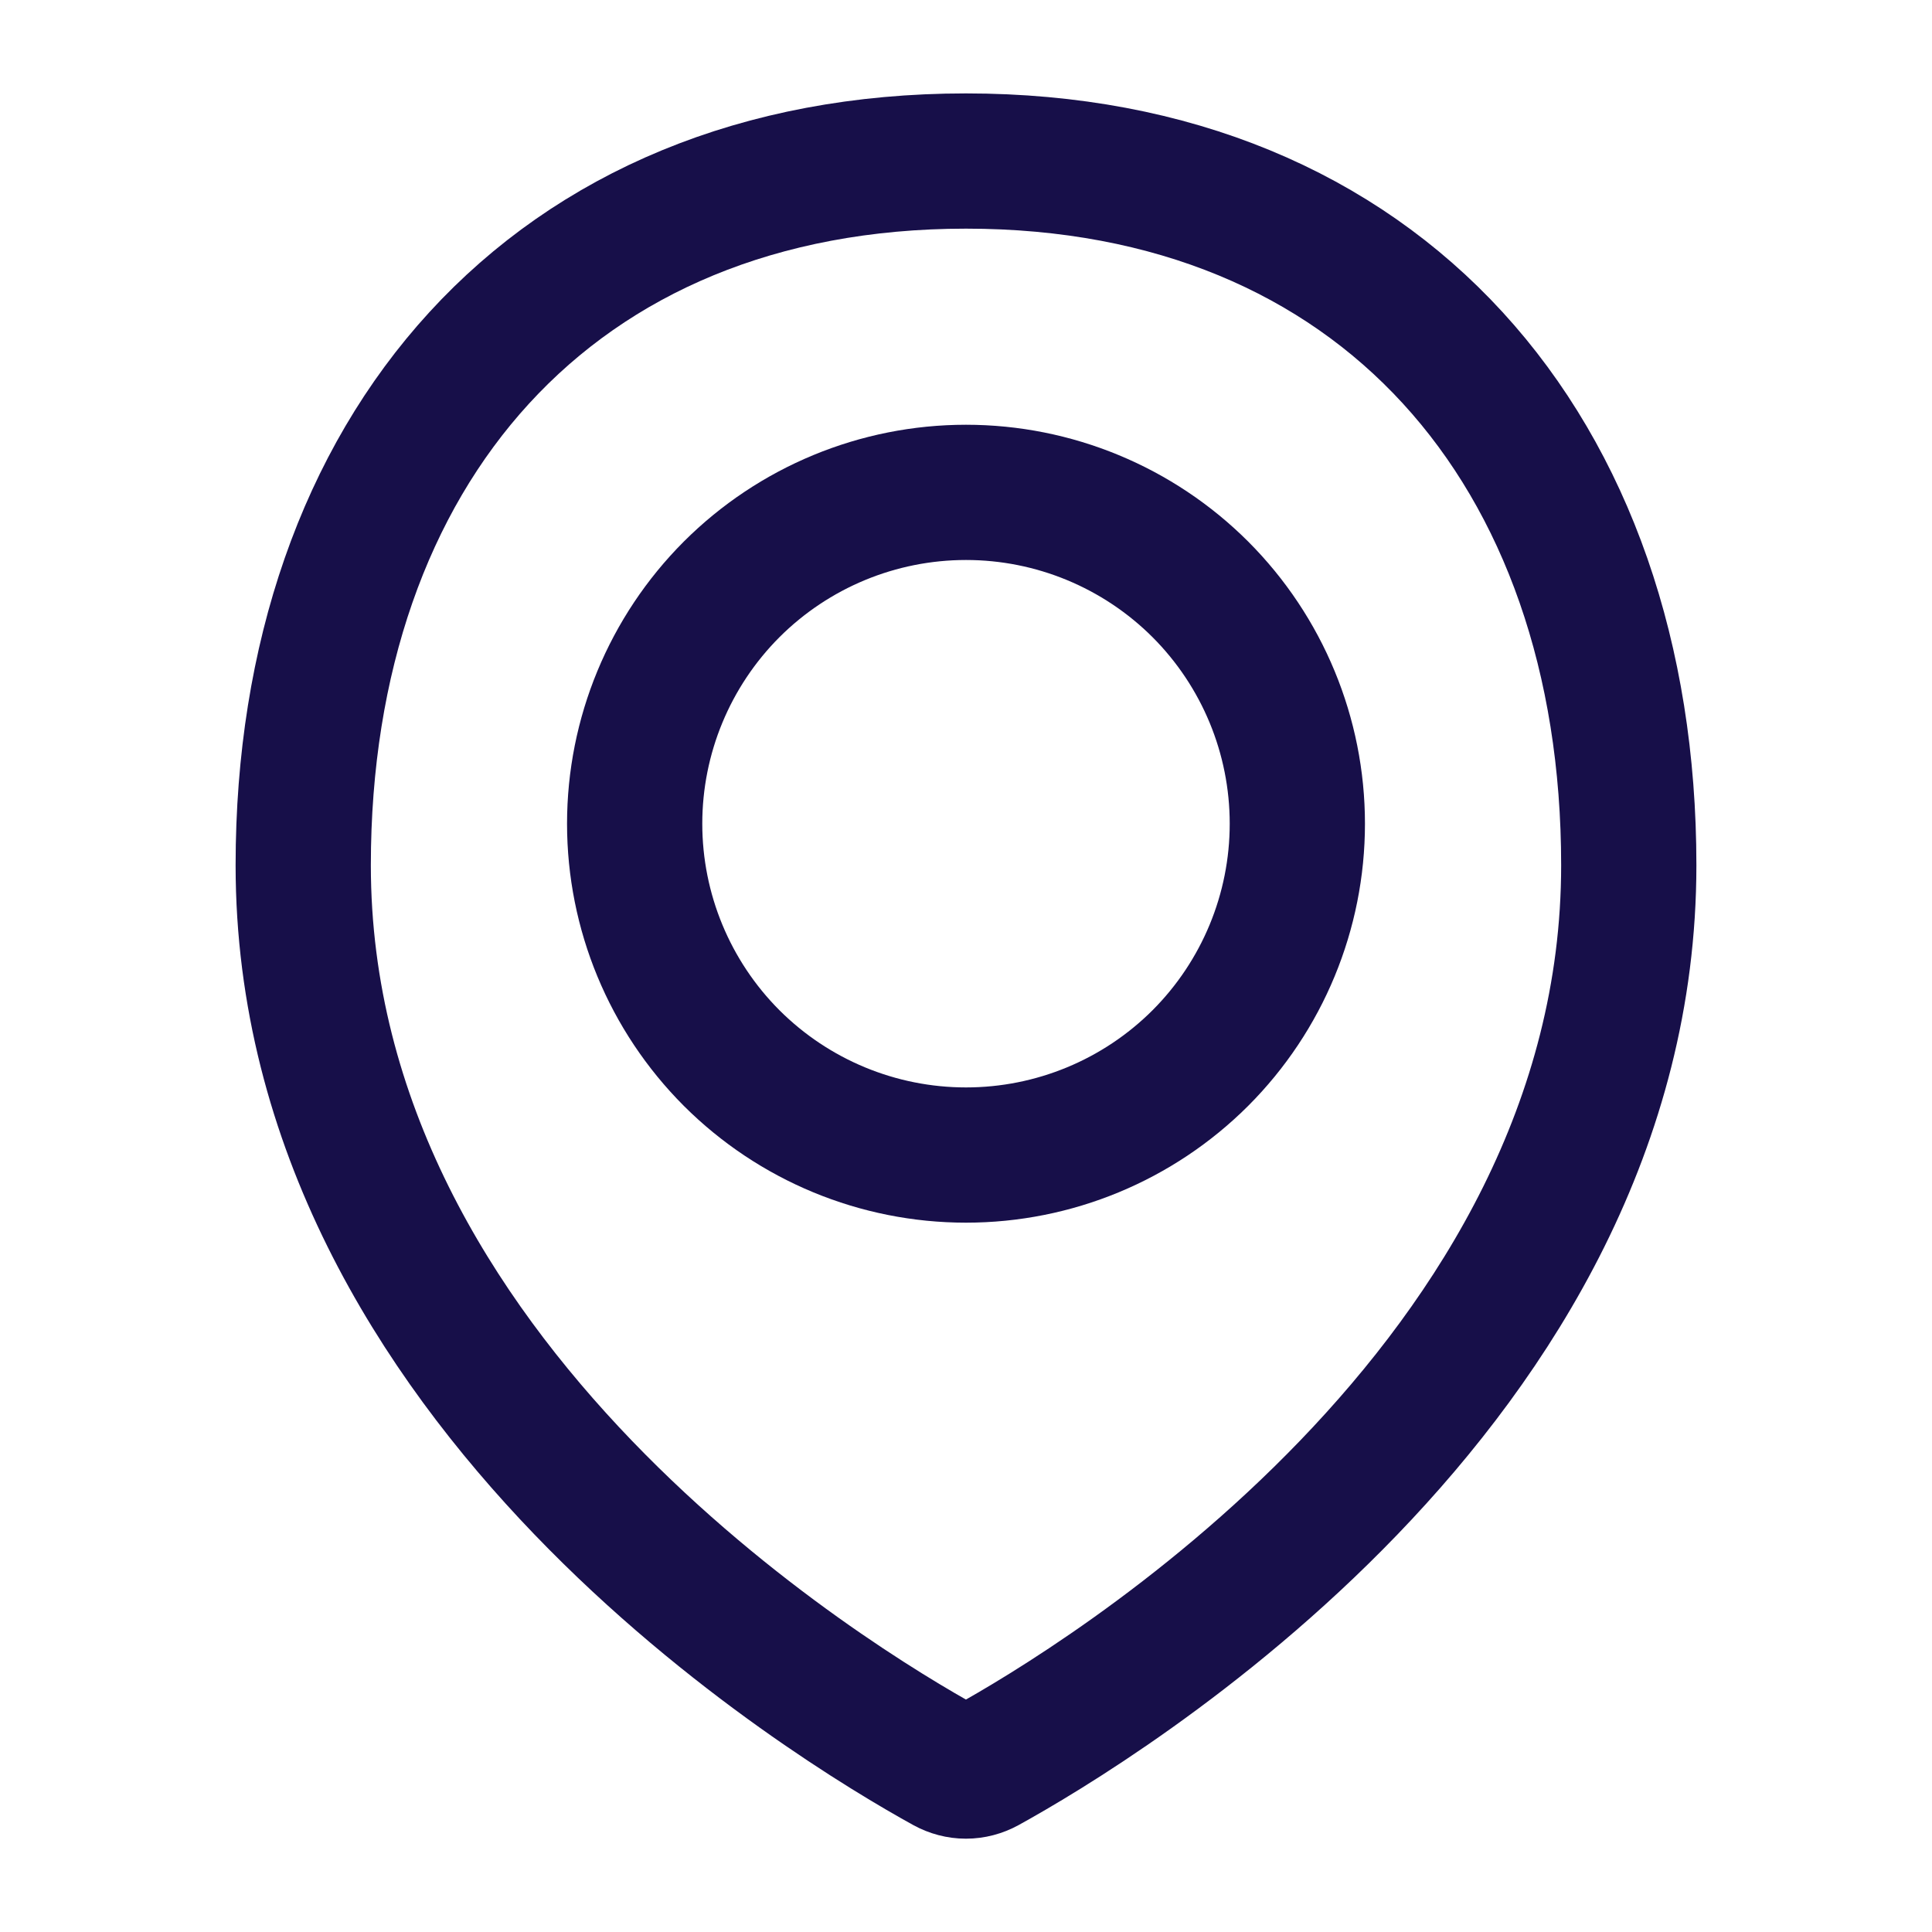 <svg width="20" height="20" viewBox="0 0 20 20" fill="none" xmlns="http://www.w3.org/2000/svg">
<path d="M16.861 8.957C16.861 14.335 11.351 17.649 10.207 18.28C10.143 18.315 10.072 18.334 9.999 18.334C9.927 18.334 9.856 18.315 9.792 18.28C8.647 17.649 3.139 14.335 3.139 8.957C3.139 4.669 5.712 1.667 10 1.667C14.288 1.667 16.861 4.669 16.861 8.957Z" stroke="#170F49" stroke-width="1.4" stroke-linecap="round" stroke-linejoin="round"/>
<path d="M6.57 8.527C6.57 9.437 6.931 10.309 7.574 10.953C8.218 11.596 9.09 11.957 10 11.957C10.91 11.957 11.782 11.596 12.426 10.953C13.069 10.309 13.43 9.437 13.43 8.527C13.43 7.617 13.069 6.745 12.426 6.101C11.782 5.458 10.91 5.097 10 5.097C9.09 5.097 8.218 5.458 7.574 6.101C6.931 6.745 6.57 7.617 6.57 8.527V8.527Z" stroke="#170F49" stroke-width="1.4" stroke-linecap="round" stroke-linejoin="round"/>
</svg>
